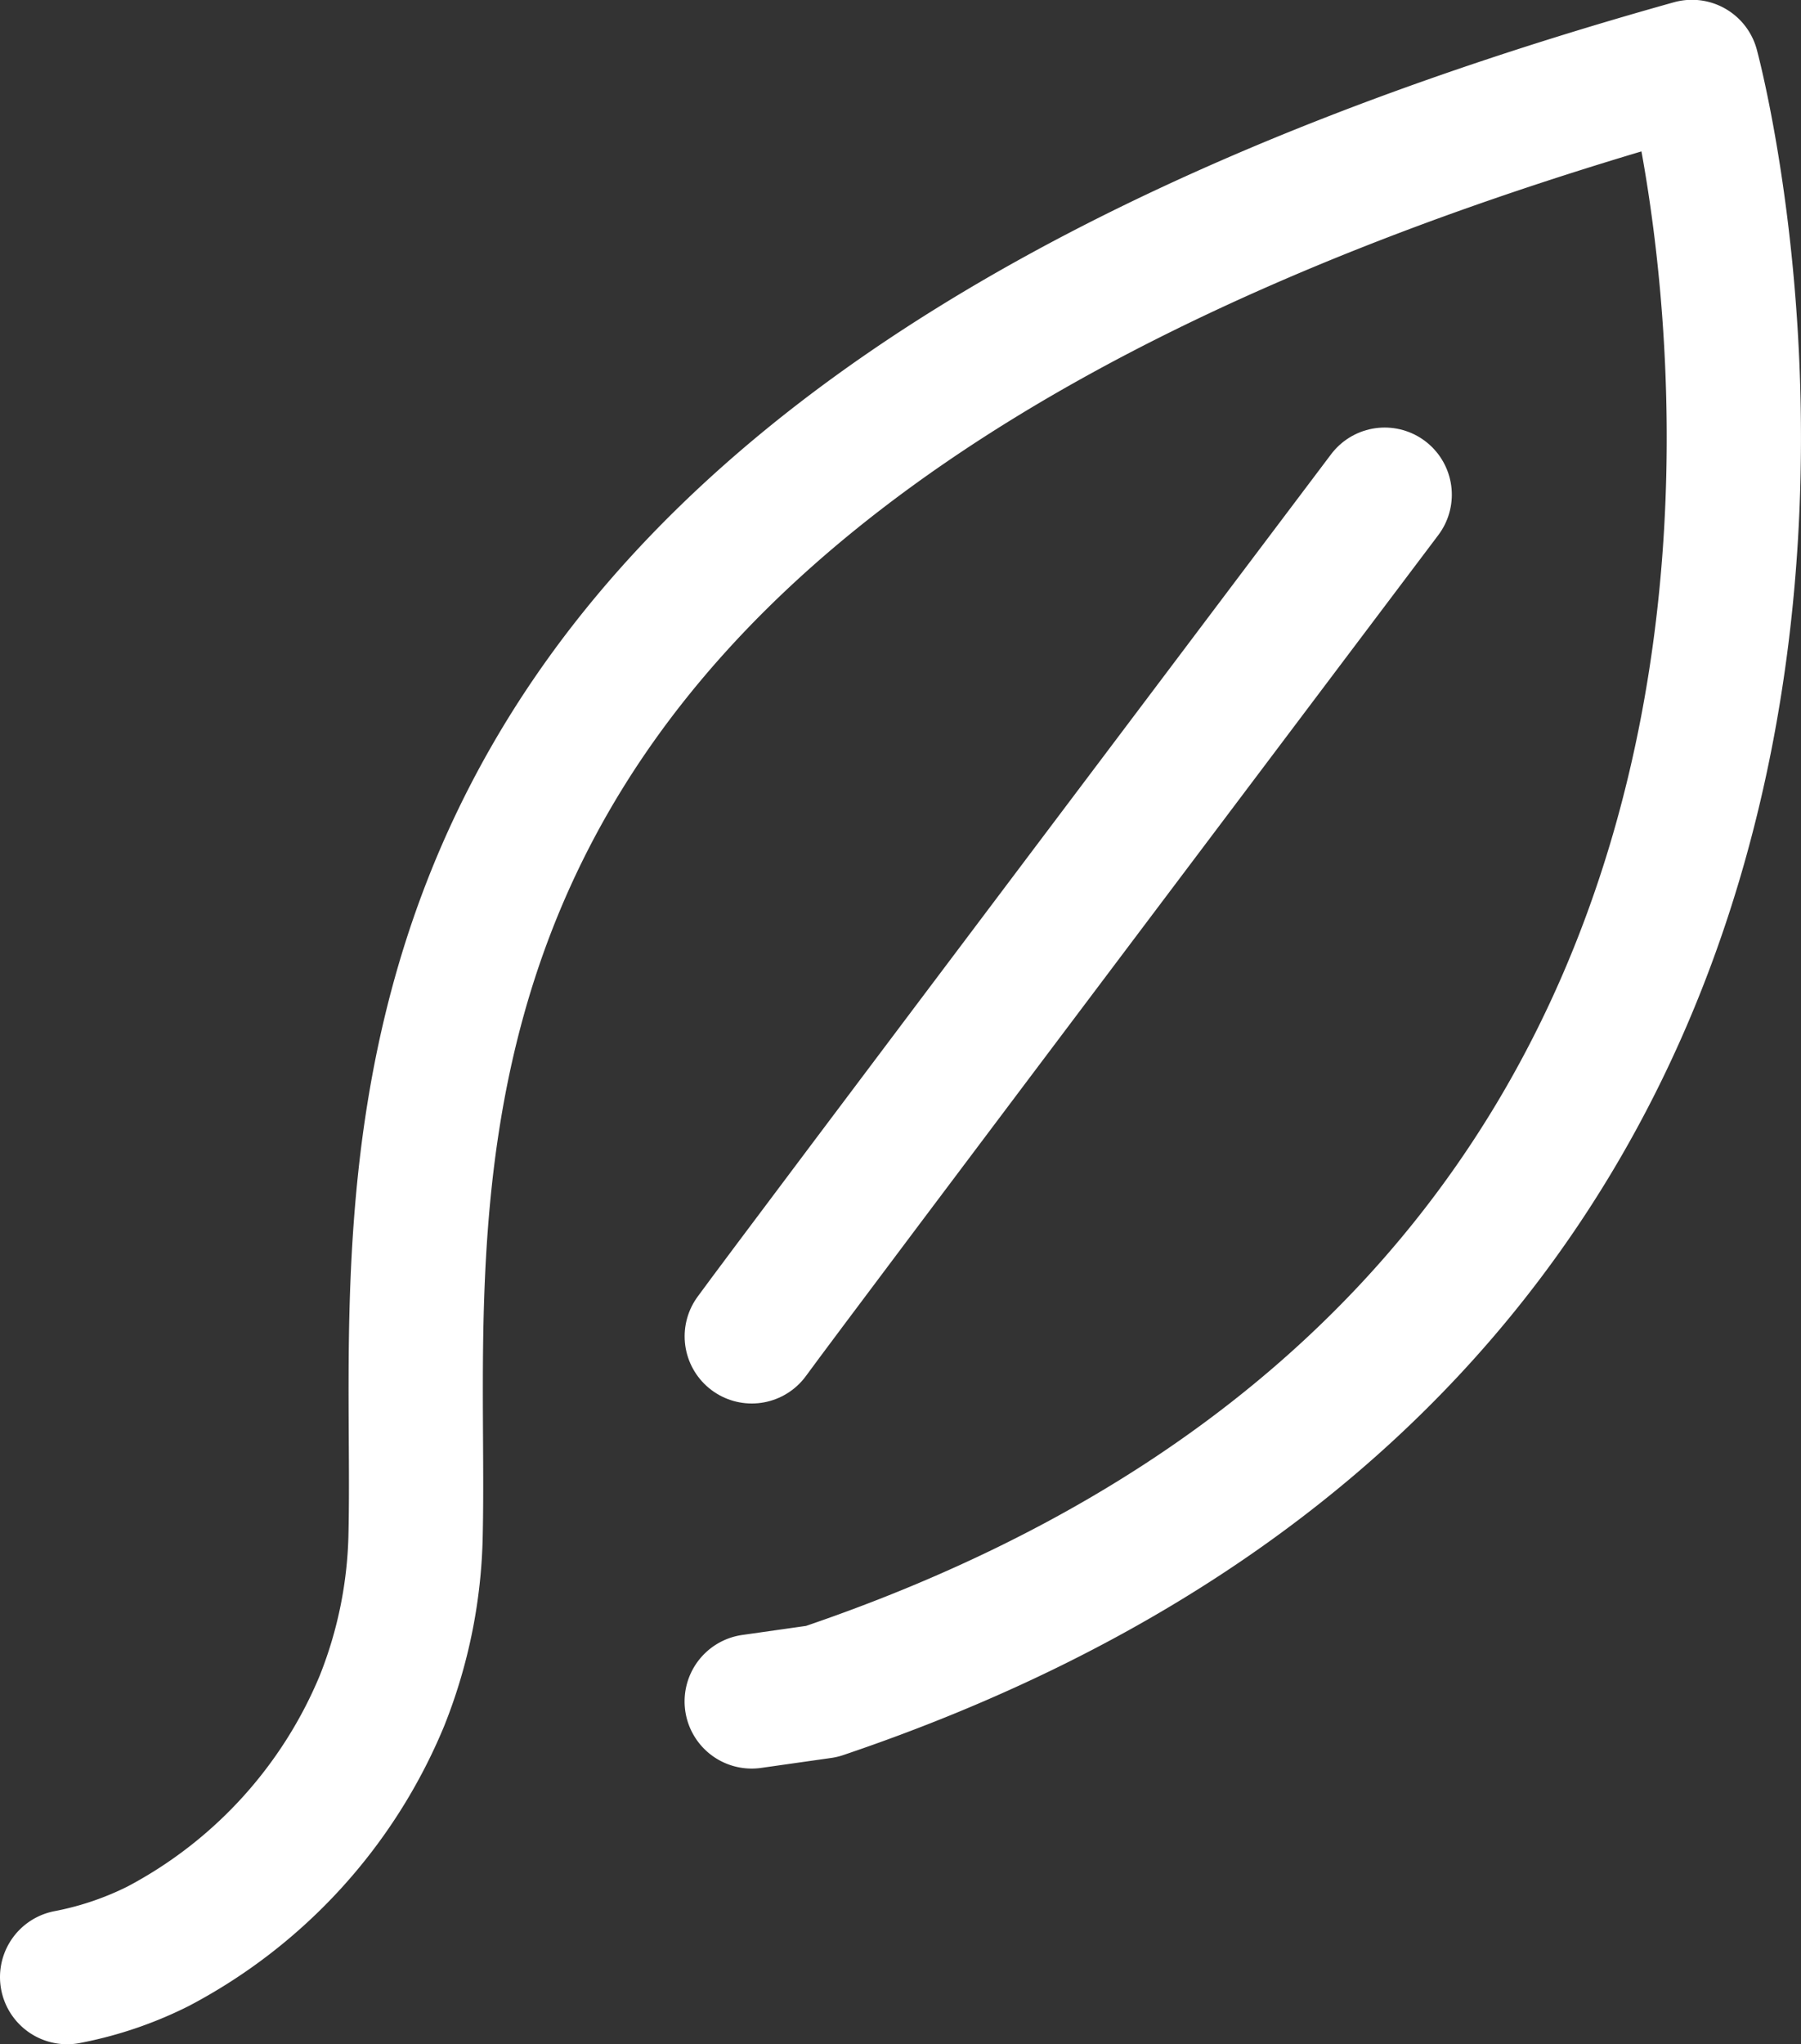 <svg xmlns="http://www.w3.org/2000/svg" xmlns:xlink="http://www.w3.org/1999/xlink" width="36.218" height="41.106" viewBox="0 0 36.218 41.106">
  <rect x="0" y="0" width="36.218" height="41.106" fill="#333333" stroke="none"/>
  <defs>
    <clipPath id="clip-path">
      <rect id="Rectangle_2356" data-name="Rectangle 2356" width="36.218" height="41.106" transform="translate(0 0)" fill="none"/>
    </clipPath>
  </defs>
  <g id="Group_6635" data-name="Group 6635" transform="translate(0 0)">
    <g id="Group_6634" data-name="Group 6634" clip-path="url(#clip-path)">
      <path id="Path_6086" data-name="Path 6086" d="M1.35,39.755a7.023,7.023,0,0,0,1.826-.618A9.835,9.835,0,0,0,7.681,34.2a9.489,9.489,0,0,0,.677-3.354c.167-7.5-2.333-21.665,25.667-29.5,0,0,6.666,24.5-17.5,32.666l-1.408.2" fill="none" stroke="#fff" stroke-linecap="round" stroke-linejoin="round" stroke-width="2.7"/>
      <path id="Path_6087" data-name="Path 6087" d="M27.846,9.947S15.977,25.689,15.118,26.871" fill="none" stroke="#fff" stroke-linecap="round" stroke-linejoin="round" stroke-width="2.7"/>
    </g>
  </g>
</svg>
